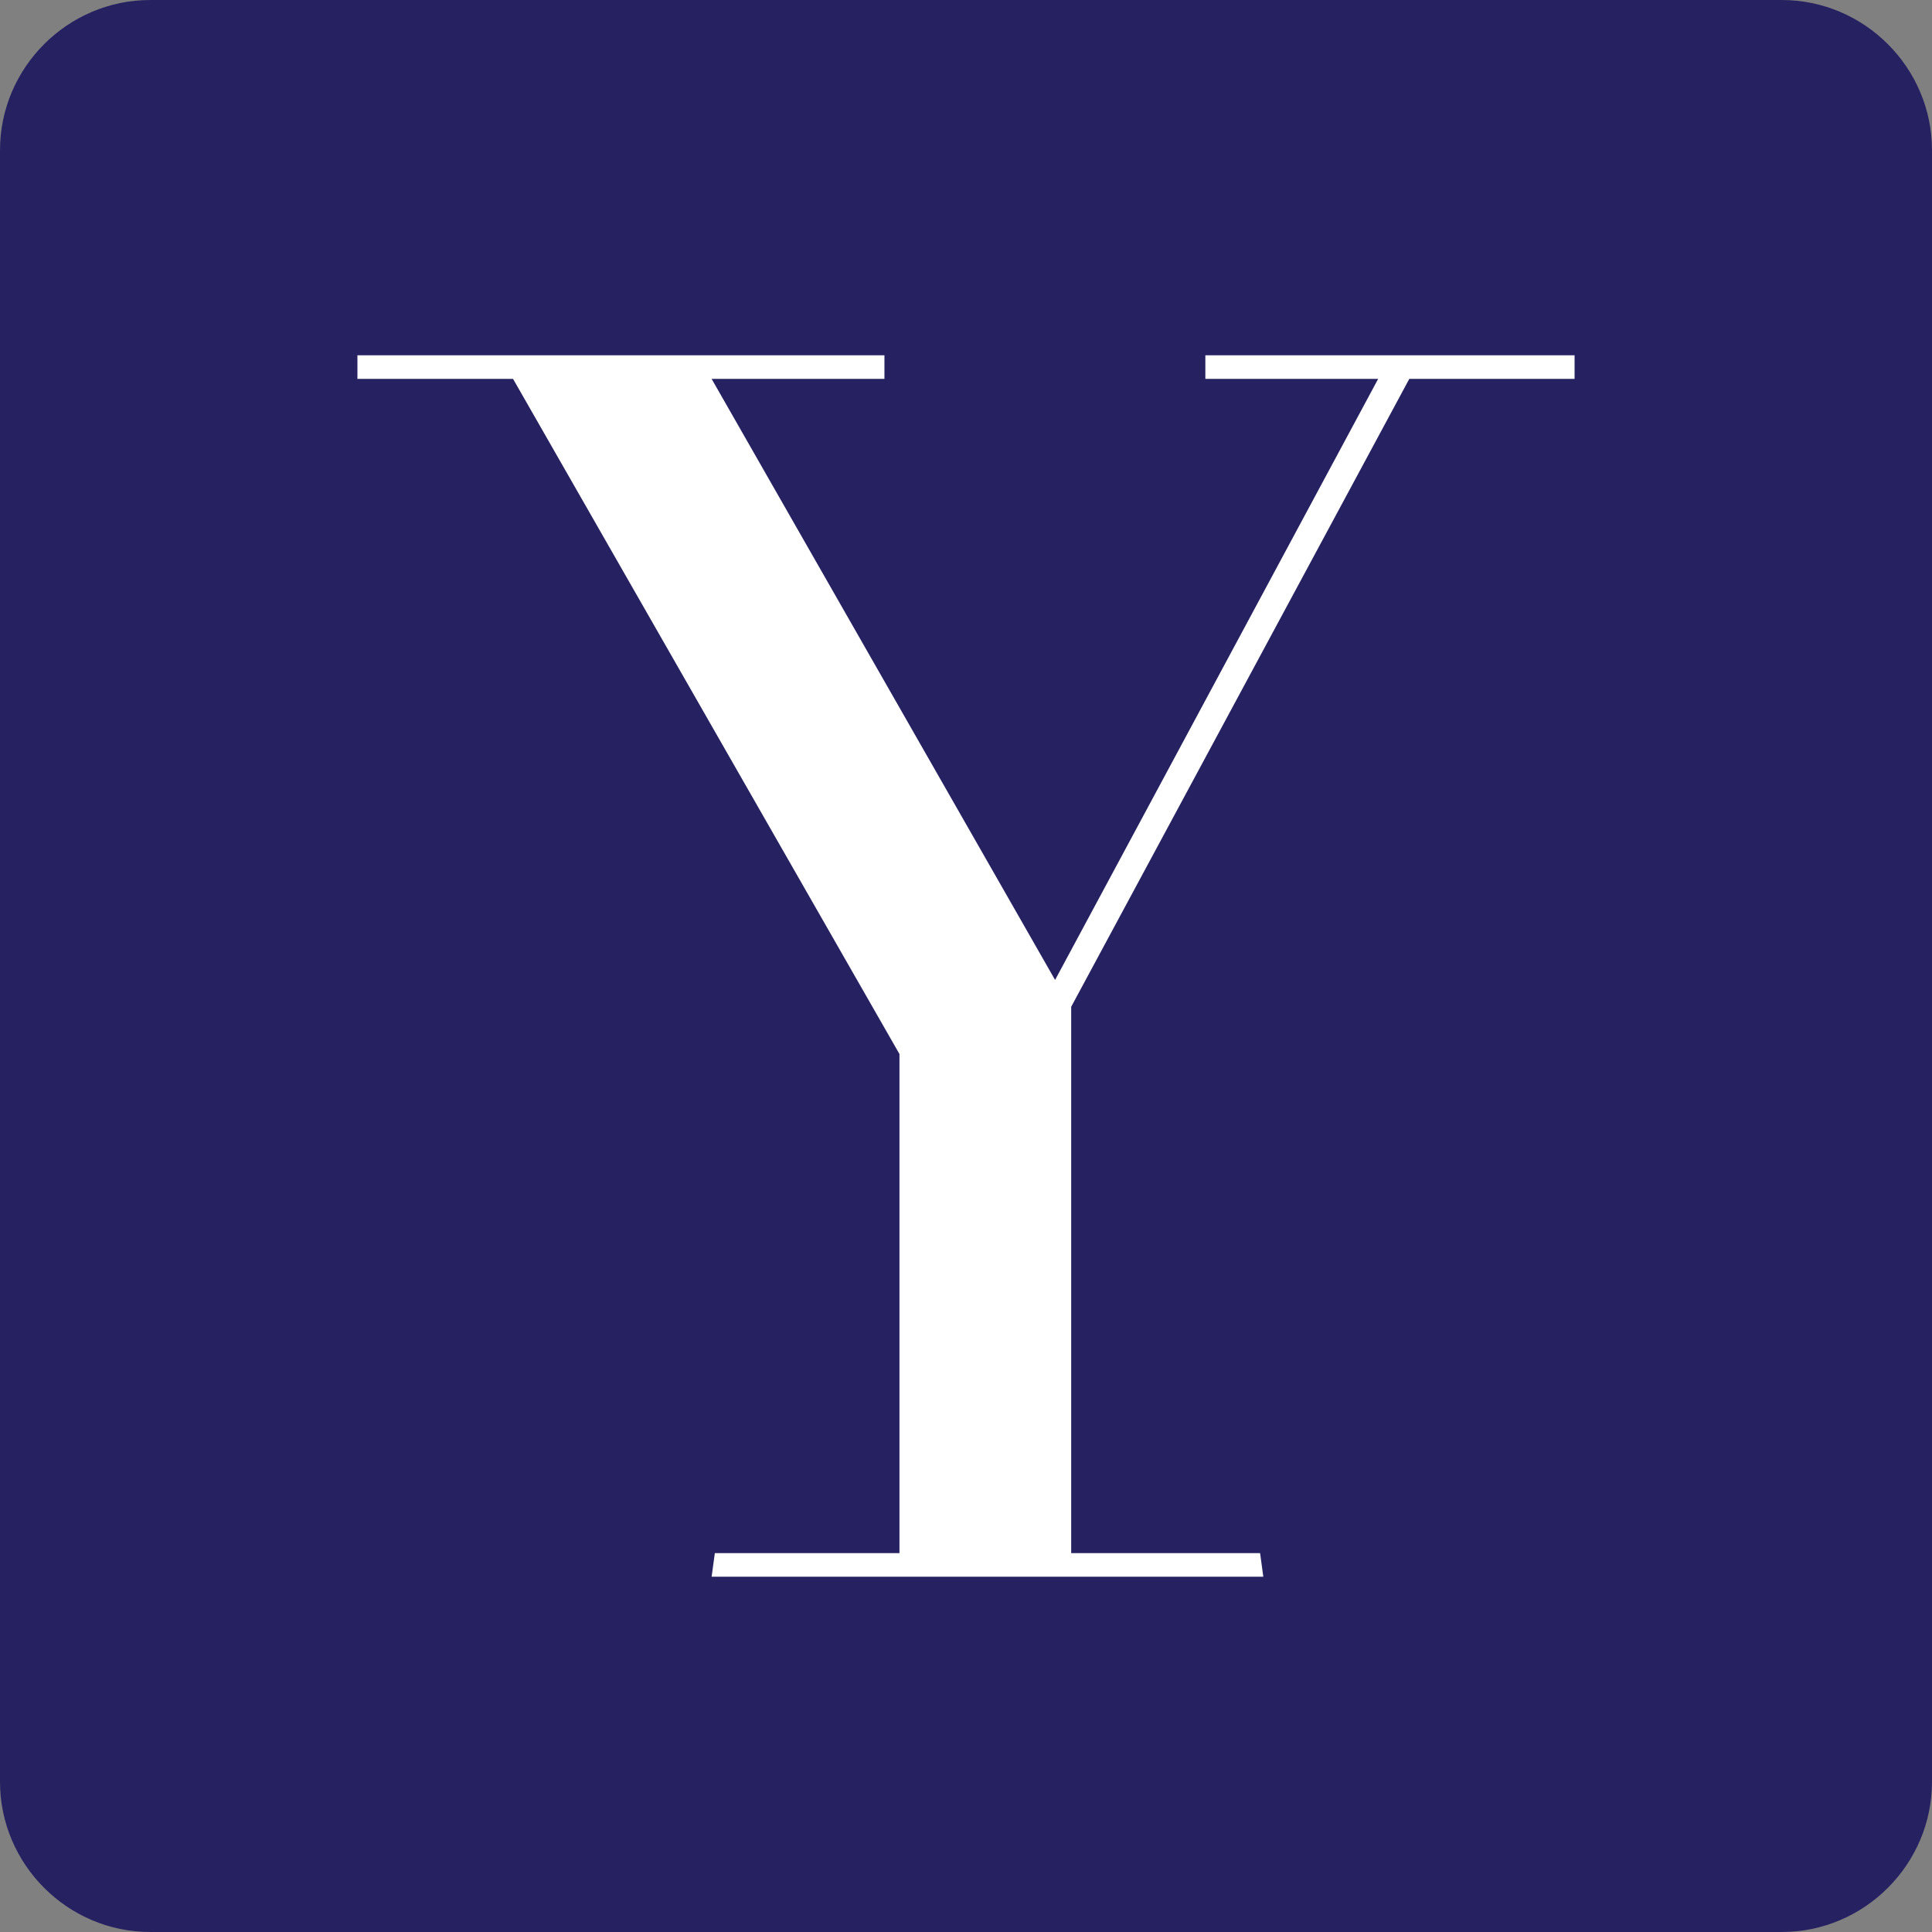 <svg xmlns="http://www.w3.org/2000/svg" viewBox="0 0 180 180">
  <rect x="0" y="0" width="180" height="180" fill="#808080" stroke="none"/>
  <path fill="#262262" d="M166,180H14c-7.7,0-14-6.3-14-14V14C0,6.3,6.3,0,14,0h152C173.7,0,180,6.3,180,14v152c0,7.7-6.3,14-14,14Z"/>
  <polygon fill="#ffffff" points="66.3 146.9 66.6 144.7 83.8 144.7 83.8 98.2 47.8 35.3 33.3 35.3 33.3 33.1 82.4 33.1 82.4 35.3 66.3 35.3 98.3 91.3 128.4 35.3 112.3 35.3 112.3 33.1 146.7 33.1 146.7 35.3 131.3 35.3 99.8 93.8 99.8 144.7 117.4 144.7 117.7 146.9 66.3 146.9"/>
</svg>